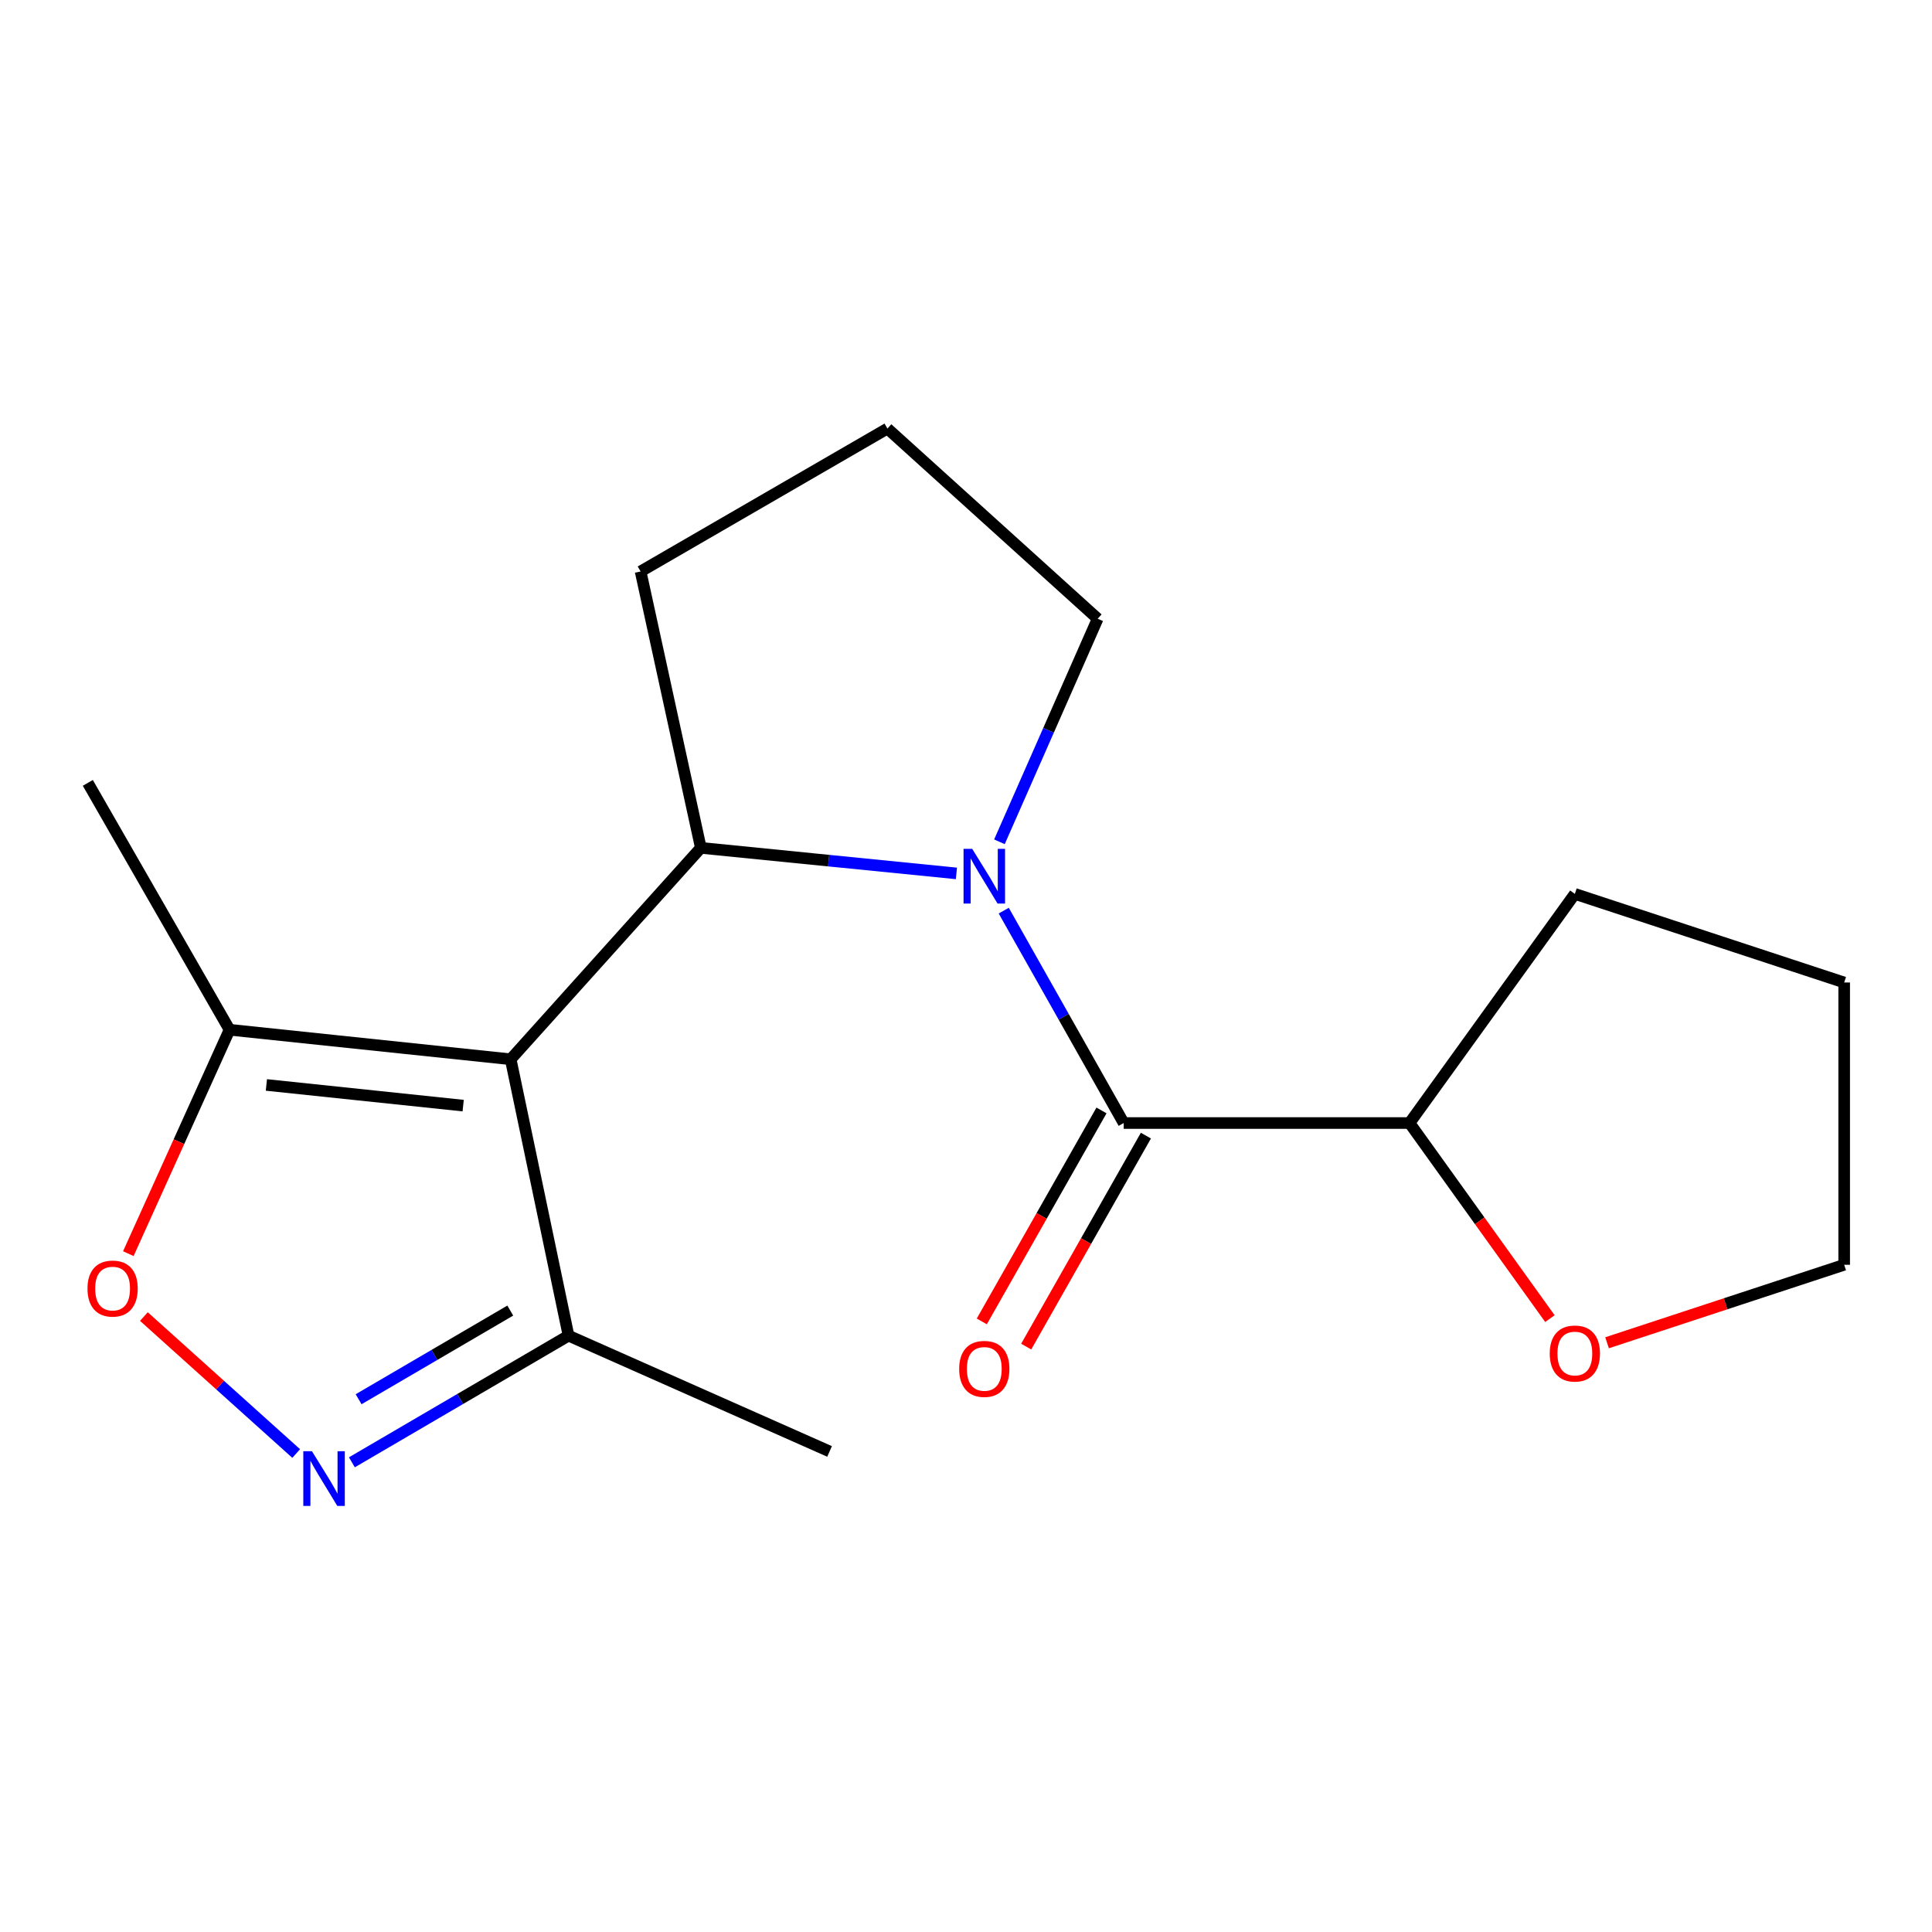 <?xml version='1.0' encoding='iso-8859-1'?>
<svg version='1.1' baseProfile='full'
              xmlns='http://www.w3.org/2000/svg'
                      xmlns:rdkit='http://www.rdkit.org/xml'
                      xmlns:xlink='http://www.w3.org/1999/xlink'
                  xml:space='preserve'
width='1000px' height='1000px' viewBox='0 0 1000 1000'>
<!-- END OF HEADER -->
<rect style='opacity:1.0;fill:#FFFFFF;stroke:none' width='1000' height='1000' x='0' y='0'> </rect>
<path class='bond-1' d='M 264.323,548.277 L 362.754,438.85' style='fill:none;fill-rule:evenodd;stroke:#000000;stroke-width:6px;stroke-linecap:butt;stroke-linejoin:miter;stroke-opacity:1' />
<path class='bond-4' d='M 264.323,548.277 L 118.812,532.995' style='fill:none;fill-rule:evenodd;stroke:#000000;stroke-width:6px;stroke-linecap:butt;stroke-linejoin:miter;stroke-opacity:1' />
<path class='bond-4' d='M 239.736,572.265 L 137.879,561.567' style='fill:none;fill-rule:evenodd;stroke:#000000;stroke-width:6px;stroke-linecap:butt;stroke-linejoin:miter;stroke-opacity:1' />
<path class='bond-6' d='M 264.323,548.277 L 294.271,691.336' style='fill:none;fill-rule:evenodd;stroke:#000000;stroke-width:6px;stroke-linecap:butt;stroke-linejoin:miter;stroke-opacity:1' />
<path class='bond-0' d='M 495.043,452.074 L 428.898,445.462' style='fill:none;fill-rule:evenodd;stroke:#0000FF;stroke-width:6px;stroke-linecap:butt;stroke-linejoin:miter;stroke-opacity:1' />
<path class='bond-0' d='M 428.898,445.462 L 362.754,438.85' style='fill:none;fill-rule:evenodd;stroke:#000000;stroke-width:6px;stroke-linecap:butt;stroke-linejoin:miter;stroke-opacity:1' />
<path class='bond-2' d='M 519.537,471.344 L 550.58,526.311' style='fill:none;fill-rule:evenodd;stroke:#0000FF;stroke-width:6px;stroke-linecap:butt;stroke-linejoin:miter;stroke-opacity:1' />
<path class='bond-2' d='M 550.58,526.311 L 581.622,581.278' style='fill:none;fill-rule:evenodd;stroke:#000000;stroke-width:6px;stroke-linecap:butt;stroke-linejoin:miter;stroke-opacity:1' />
<path class='bond-10' d='M 517.308,435.715 L 542.734,377.982' style='fill:none;fill-rule:evenodd;stroke:#0000FF;stroke-width:6px;stroke-linecap:butt;stroke-linejoin:miter;stroke-opacity:1' />
<path class='bond-10' d='M 542.734,377.982 L 568.161,320.248' style='fill:none;fill-rule:evenodd;stroke:#000000;stroke-width:6px;stroke-linecap:butt;stroke-linejoin:miter;stroke-opacity:1' />
<path class='bond-11' d='M 362.754,438.85 L 331.573,295.791' style='fill:none;fill-rule:evenodd;stroke:#000000;stroke-width:6px;stroke-linecap:butt;stroke-linejoin:miter;stroke-opacity:1' />
<path class='bond-7' d='M 581.622,581.278 L 729.57,581.278' style='fill:none;fill-rule:evenodd;stroke:#000000;stroke-width:6px;stroke-linecap:butt;stroke-linejoin:miter;stroke-opacity:1' />
<path class='bond-8' d='M 570.131,574.759 L 539.153,629.358' style='fill:none;fill-rule:evenodd;stroke:#000000;stroke-width:6px;stroke-linecap:butt;stroke-linejoin:miter;stroke-opacity:1' />
<path class='bond-8' d='M 539.153,629.358 L 508.176,683.958' style='fill:none;fill-rule:evenodd;stroke:#FF0000;stroke-width:6px;stroke-linecap:butt;stroke-linejoin:miter;stroke-opacity:1' />
<path class='bond-8' d='M 593.114,587.798 L 562.136,642.398' style='fill:none;fill-rule:evenodd;stroke:#000000;stroke-width:6px;stroke-linecap:butt;stroke-linejoin:miter;stroke-opacity:1' />
<path class='bond-8' d='M 562.136,642.398 L 531.159,696.998' style='fill:none;fill-rule:evenodd;stroke:#FF0000;stroke-width:6px;stroke-linecap:butt;stroke-linejoin:miter;stroke-opacity:1' />
<path class='bond-3' d='M 182.131,756.89 L 238.201,724.113' style='fill:none;fill-rule:evenodd;stroke:#0000FF;stroke-width:6px;stroke-linecap:butt;stroke-linejoin:miter;stroke-opacity:1' />
<path class='bond-3' d='M 238.201,724.113 L 294.271,691.336' style='fill:none;fill-rule:evenodd;stroke:#000000;stroke-width:6px;stroke-linecap:butt;stroke-linejoin:miter;stroke-opacity:1' />
<path class='bond-3' d='M 185.616,724.244 L 224.865,701.3' style='fill:none;fill-rule:evenodd;stroke:#0000FF;stroke-width:6px;stroke-linecap:butt;stroke-linejoin:miter;stroke-opacity:1' />
<path class='bond-3' d='M 224.865,701.3 L 264.114,678.357' style='fill:none;fill-rule:evenodd;stroke:#000000;stroke-width:6px;stroke-linecap:butt;stroke-linejoin:miter;stroke-opacity:1' />
<path class='bond-18' d='M 153.307,752.341 L 113.893,716.893' style='fill:none;fill-rule:evenodd;stroke:#0000FF;stroke-width:6px;stroke-linecap:butt;stroke-linejoin:miter;stroke-opacity:1' />
<path class='bond-18' d='M 113.893,716.893 L 74.48,681.445' style='fill:none;fill-rule:evenodd;stroke:#FF0000;stroke-width:6px;stroke-linecap:butt;stroke-linejoin:miter;stroke-opacity:1' />
<path class='bond-5' d='M 118.812,532.995 L 92.616,590.94' style='fill:none;fill-rule:evenodd;stroke:#000000;stroke-width:6px;stroke-linecap:butt;stroke-linejoin:miter;stroke-opacity:1' />
<path class='bond-5' d='M 92.616,590.94 L 66.42,648.886' style='fill:none;fill-rule:evenodd;stroke:#FF0000;stroke-width:6px;stroke-linecap:butt;stroke-linejoin:miter;stroke-opacity:1' />
<path class='bond-12' d='M 118.812,532.995 L 45.455,405.218' style='fill:none;fill-rule:evenodd;stroke:#000000;stroke-width:6px;stroke-linecap:butt;stroke-linejoin:miter;stroke-opacity:1' />
<path class='bond-14' d='M 294.271,691.336 L 429.388,751.261' style='fill:none;fill-rule:evenodd;stroke:#000000;stroke-width:6px;stroke-linecap:butt;stroke-linejoin:miter;stroke-opacity:1' />
<path class='bond-9' d='M 729.57,581.278 L 765.9,631.893' style='fill:none;fill-rule:evenodd;stroke:#000000;stroke-width:6px;stroke-linecap:butt;stroke-linejoin:miter;stroke-opacity:1' />
<path class='bond-9' d='M 765.9,631.893 L 802.23,682.508' style='fill:none;fill-rule:evenodd;stroke:#FF0000;stroke-width:6px;stroke-linecap:butt;stroke-linejoin:miter;stroke-opacity:1' />
<path class='bond-16' d='M 729.57,581.278 L 815.142,462.676' style='fill:none;fill-rule:evenodd;stroke:#000000;stroke-width:6px;stroke-linecap:butt;stroke-linejoin:miter;stroke-opacity:1' />
<path class='bond-15' d='M 831.81,695.015 L 893.178,674.833' style='fill:none;fill-rule:evenodd;stroke:#FF0000;stroke-width:6px;stroke-linecap:butt;stroke-linejoin:miter;stroke-opacity:1' />
<path class='bond-15' d='M 893.178,674.833 L 954.545,654.65' style='fill:none;fill-rule:evenodd;stroke:#000000;stroke-width:6px;stroke-linecap:butt;stroke-linejoin:miter;stroke-opacity:1' />
<path class='bond-19' d='M 568.161,320.248 L 459.336,221.817' style='fill:none;fill-rule:evenodd;stroke:#000000;stroke-width:6px;stroke-linecap:butt;stroke-linejoin:miter;stroke-opacity:1' />
<path class='bond-13' d='M 331.573,295.791 L 459.336,221.817' style='fill:none;fill-rule:evenodd;stroke:#000000;stroke-width:6px;stroke-linecap:butt;stroke-linejoin:miter;stroke-opacity:1' />
<path class='bond-20' d='M 954.545,654.65 L 954.545,508.538' style='fill:none;fill-rule:evenodd;stroke:#000000;stroke-width:6px;stroke-linecap:butt;stroke-linejoin:miter;stroke-opacity:1' />
<path class='bond-17' d='M 815.142,462.676 L 954.545,508.538' style='fill:none;fill-rule:evenodd;stroke:#000000;stroke-width:6px;stroke-linecap:butt;stroke-linejoin:miter;stroke-opacity:1' />
<path  class='atom-1' d='M 503.209 439.356
L 512.489 454.356
Q 513.409 455.836, 514.889 458.516
Q 516.369 461.196, 516.449 461.356
L 516.449 439.356
L 520.209 439.356
L 520.209 467.676
L 516.329 467.676
L 506.369 451.276
Q 505.209 449.356, 503.969 447.156
Q 502.769 444.956, 502.409 444.276
L 502.409 467.676
L 498.729 467.676
L 498.729 439.356
L 503.209 439.356
' fill='#0000FF'/>
<path  class='atom-4' d='M 161.467 751.15
L 170.747 766.15
Q 171.667 767.63, 173.147 770.31
Q 174.627 772.99, 174.707 773.15
L 174.707 751.15
L 178.467 751.15
L 178.467 779.47
L 174.587 779.47
L 164.627 763.07
Q 163.467 761.15, 162.227 758.95
Q 161.027 756.75, 160.667 756.07
L 160.667 779.47
L 156.987 779.47
L 156.987 751.15
L 161.467 751.15
' fill='#0000FF'/>
<path  class='atom-6' d='M 45.285 666.959
Q 45.285 660.159, 48.645 656.359
Q 52.005 652.559, 58.285 652.559
Q 64.565 652.559, 67.925 656.359
Q 71.285 660.159, 71.285 666.959
Q 71.285 673.839, 67.885 677.759
Q 64.485 681.639, 58.285 681.639
Q 52.045 681.639, 48.645 677.759
Q 45.285 673.879, 45.285 666.959
M 58.285 678.439
Q 62.605 678.439, 64.925 675.559
Q 67.285 672.639, 67.285 666.959
Q 67.285 661.399, 64.925 658.599
Q 62.605 655.759, 58.285 655.759
Q 53.965 655.759, 51.605 658.559
Q 49.285 661.359, 49.285 666.959
Q 49.285 672.679, 51.605 675.559
Q 53.965 678.439, 58.285 678.439
' fill='#FF0000'/>
<path  class='atom-9' d='M 496.469 708.534
Q 496.469 701.734, 499.829 697.934
Q 503.189 694.134, 509.469 694.134
Q 515.749 694.134, 519.109 697.934
Q 522.469 701.734, 522.469 708.534
Q 522.469 715.414, 519.069 719.334
Q 515.669 723.214, 509.469 723.214
Q 503.229 723.214, 499.829 719.334
Q 496.469 715.454, 496.469 708.534
M 509.469 720.014
Q 513.789 720.014, 516.109 717.134
Q 518.469 714.214, 518.469 708.534
Q 518.469 702.974, 516.109 700.174
Q 513.789 697.334, 509.469 697.334
Q 505.149 697.334, 502.789 700.134
Q 500.469 702.934, 500.469 708.534
Q 500.469 714.254, 502.789 717.134
Q 505.149 720.014, 509.469 720.014
' fill='#FF0000'/>
<path  class='atom-10' d='M 802.142 700.577
Q 802.142 693.777, 805.502 689.977
Q 808.862 686.177, 815.142 686.177
Q 821.422 686.177, 824.782 689.977
Q 828.142 693.777, 828.142 700.577
Q 828.142 707.457, 824.742 711.377
Q 821.342 715.257, 815.142 715.257
Q 808.902 715.257, 805.502 711.377
Q 802.142 707.497, 802.142 700.577
M 815.142 712.057
Q 819.462 712.057, 821.782 709.177
Q 824.142 706.257, 824.142 700.577
Q 824.142 695.017, 821.782 692.217
Q 819.462 689.377, 815.142 689.377
Q 810.822 689.377, 808.462 692.177
Q 806.142 694.977, 806.142 700.577
Q 806.142 706.297, 808.462 709.177
Q 810.822 712.057, 815.142 712.057
' fill='#FF0000'/>
</svg>
